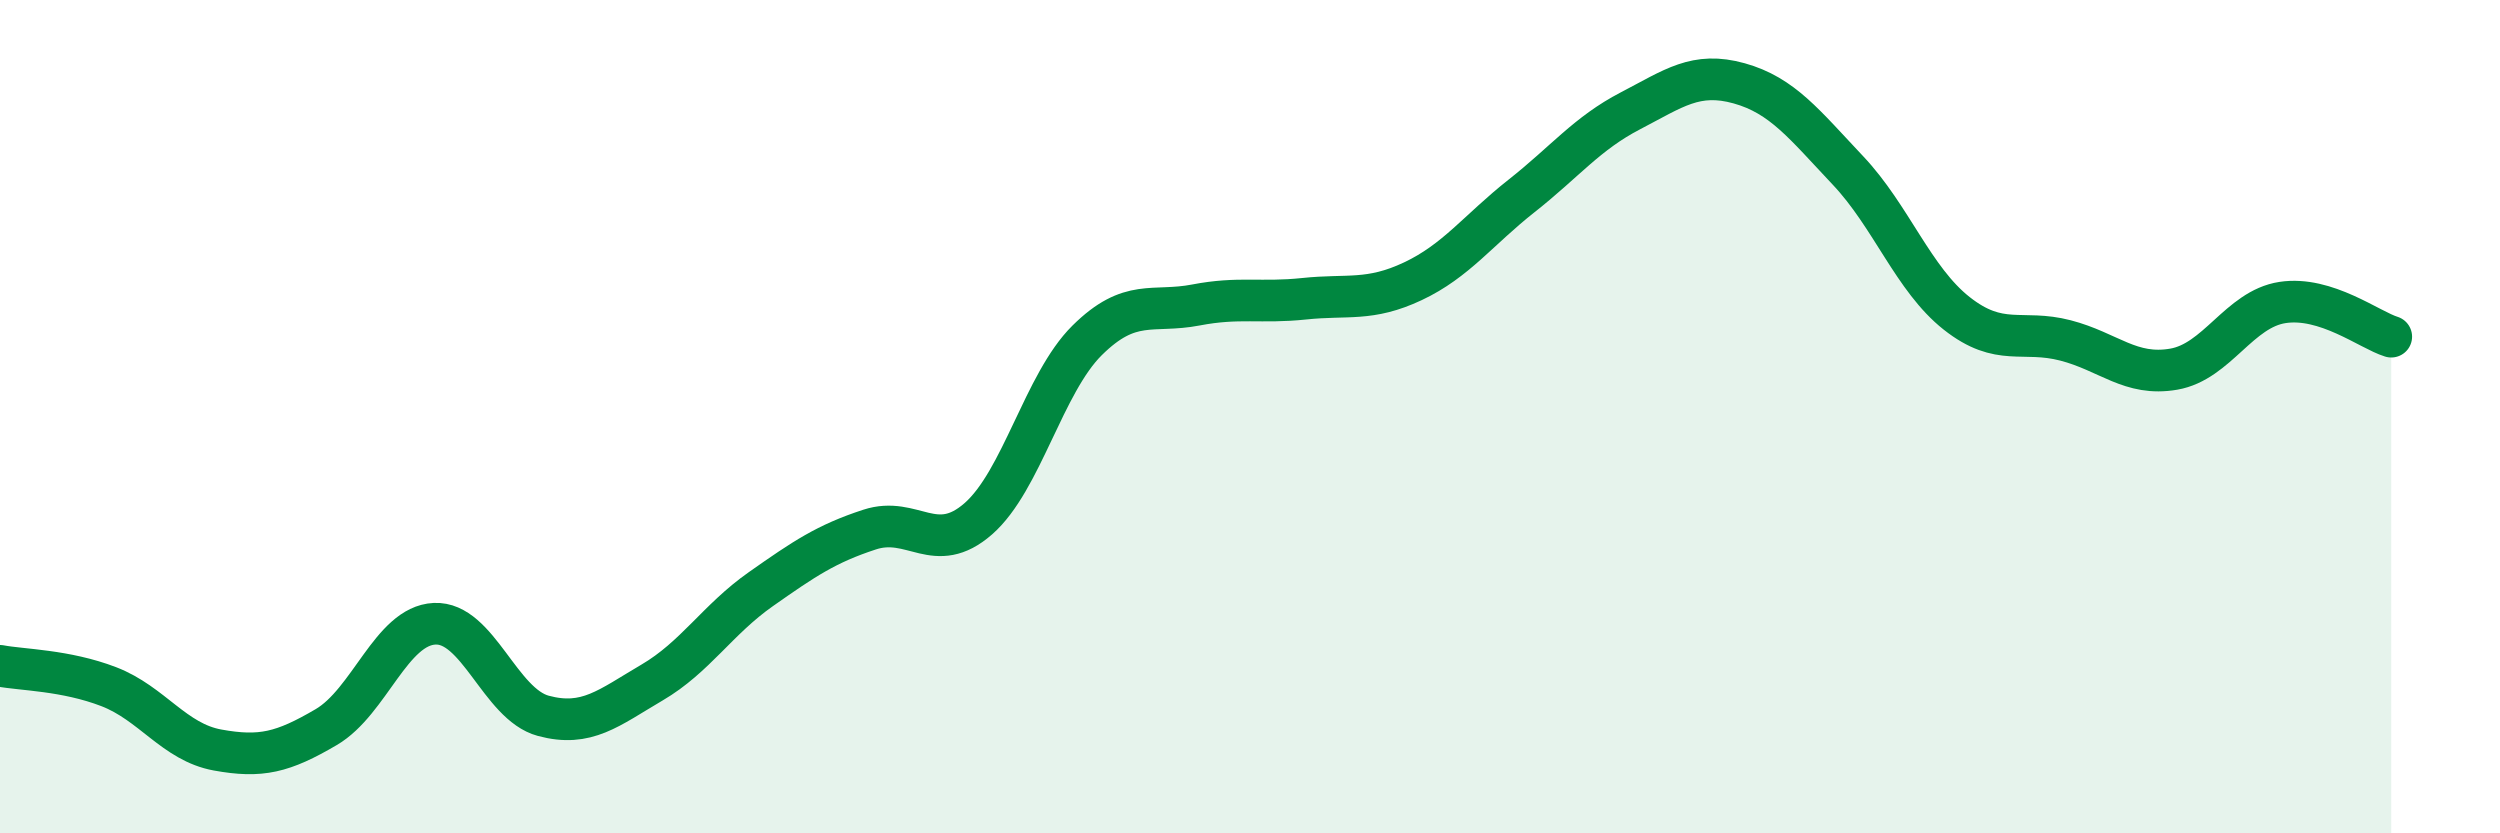 
    <svg width="60" height="20" viewBox="0 0 60 20" xmlns="http://www.w3.org/2000/svg">
      <path
        d="M 0,15.98 C 0.52,16.08 1.57,16.08 2.61,16.48 C 3.65,16.88 4.18,17.81 5.22,18 C 6.26,18.19 6.79,18.06 7.83,17.45 C 8.87,16.84 9.39,15.02 10.43,14.97 C 11.47,14.92 12,16.9 13.04,17.18 C 14.08,17.46 14.61,16.99 15.65,16.38 C 16.69,15.77 17.22,14.87 18.26,14.14 C 19.3,13.41 19.83,13.05 20.87,12.71 C 21.91,12.37 22.44,13.36 23.48,12.45 C 24.52,11.54 25.05,9.2 26.09,8.17 C 27.13,7.14 27.66,7.52 28.7,7.32 C 29.74,7.12 30.26,7.28 31.3,7.17 C 32.34,7.06 32.87,7.24 33.91,6.75 C 34.95,6.26 35.48,5.52 36.52,4.7 C 37.56,3.88 38.09,3.2 39.13,2.66 C 40.17,2.12 40.7,1.71 41.74,2 C 42.78,2.29 43.31,2.99 44.35,4.09 C 45.39,5.19 45.92,6.7 46.96,7.52 C 48,8.34 48.53,7.9 49.57,8.17 C 50.61,8.44 51.13,9.04 52.17,8.86 C 53.21,8.68 53.74,7.42 54.78,7.26 C 55.82,7.1 56.87,7.92 57.39,8.08L57.39 20L0 20Z"
        fill="#008740"
        opacity="0.1"
        stroke-linecap="round"
        stroke-linejoin="round"
      />
      <path
        d="M 0,15.98 C 0.52,16.08 1.57,16.08 2.61,16.48 C 3.65,16.88 4.18,17.81 5.22,18 C 6.26,18.19 6.79,18.06 7.83,17.45 C 8.87,16.84 9.39,15.02 10.43,14.97 C 11.47,14.92 12,16.9 13.04,17.18 C 14.08,17.46 14.61,16.99 15.65,16.38 C 16.69,15.77 17.22,14.87 18.26,14.14 C 19.3,13.41 19.83,13.05 20.87,12.71 C 21.91,12.37 22.44,13.36 23.48,12.45 C 24.52,11.54 25.05,9.2 26.09,8.17 C 27.13,7.14 27.66,7.52 28.7,7.32 C 29.74,7.12 30.26,7.28 31.3,7.17 C 32.34,7.06 32.87,7.24 33.91,6.75 C 34.95,6.26 35.48,5.52 36.52,4.7 C 37.56,3.88 38.09,3.2 39.13,2.66 C 40.17,2.12 40.7,1.71 41.74,2 C 42.78,2.29 43.31,2.99 44.35,4.09 C 45.39,5.19 45.92,6.7 46.96,7.52 C 48,8.34 48.53,7.9 49.57,8.17 C 50.61,8.44 51.13,9.04 52.17,8.86 C 53.21,8.68 53.74,7.42 54.78,7.26 C 55.82,7.1 56.87,7.92 57.39,8.08"
        stroke="#008740"
        stroke-width="1"
        fill="none"
        stroke-linecap="round"
        stroke-linejoin="round"
      />
    </svg>
  